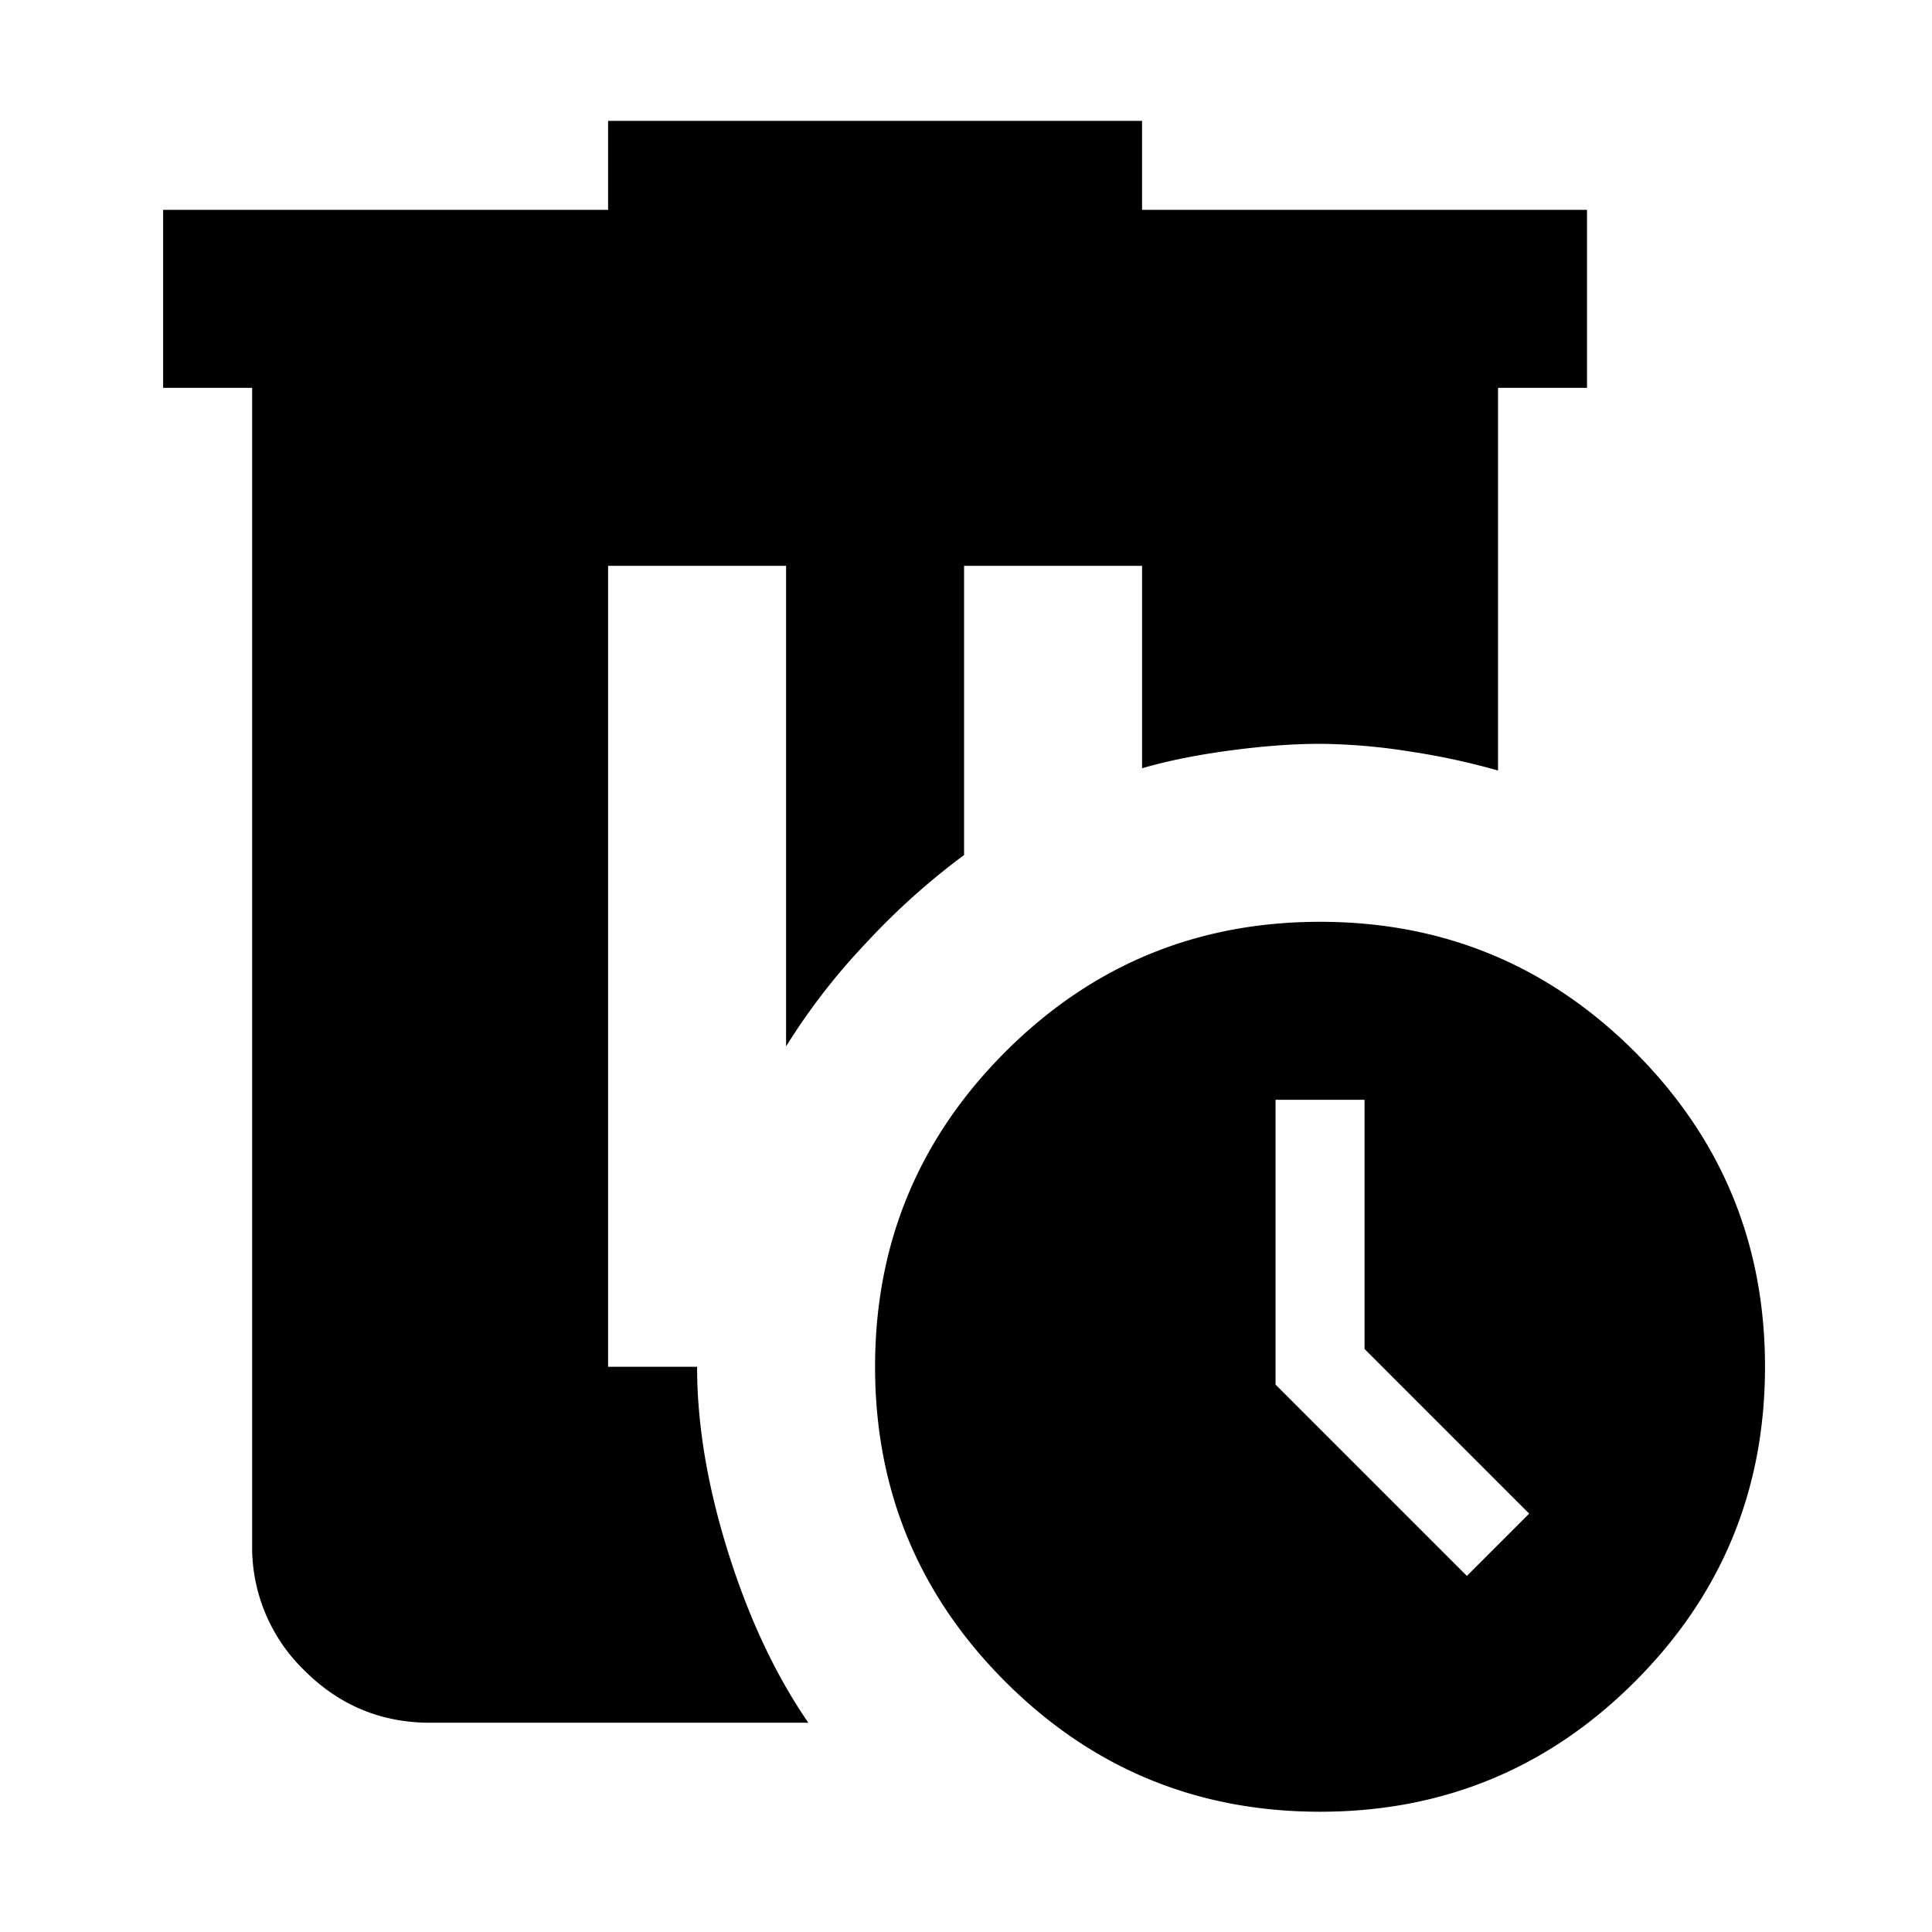 <svg viewBox="0 0 16 16" height="16" width="16" xmlns="http://www.w3.org/2000/svg" xml:space="preserve" style="fill-rule:evenodd;clip-rule:evenodd;stroke-linejoin:round;stroke-miterlimit:2"><path d="M9 3h6v1h5v2h-1v4.3a7.904 7.904 0 0 0-.987-.213A6.694 6.694 0 0 0 17 10c-.3 0-.637.025-1.012.075-.375.05-.705.117-.988.2V8h-2v3.25a7.892 7.892 0 0 0-1.1.987A7.18 7.18 0 0 0 11 13.4V8H9v9h1c0 .65.117 1.346.35 2.088.233.741.533 1.379.9 1.912H7c-.55 0-1.021-.196-1.412-.587A1.927 1.927 0 0 1 5 19V6H4V4h5V3Zm8 9c1.383 0 2.563.487 3.538 1.462C21.513 14.438 22 15.617 22 17s-.487 2.563-1.462 3.538C19.563 21.513 18.383 22 17 22s-2.562-.487-3.537-1.462C12.488 19.563 12 18.383 12 17s.488-2.562 1.463-3.538C14.438 12.487 15.617 12 17 12Zm-.5 2v3.2l2.15 2.15.7-.7-1.85-1.85V14h-1Z" style="fill-rule:nonzero" transform="translate(-1.597 -1.21) scale(.737)"/></svg>
